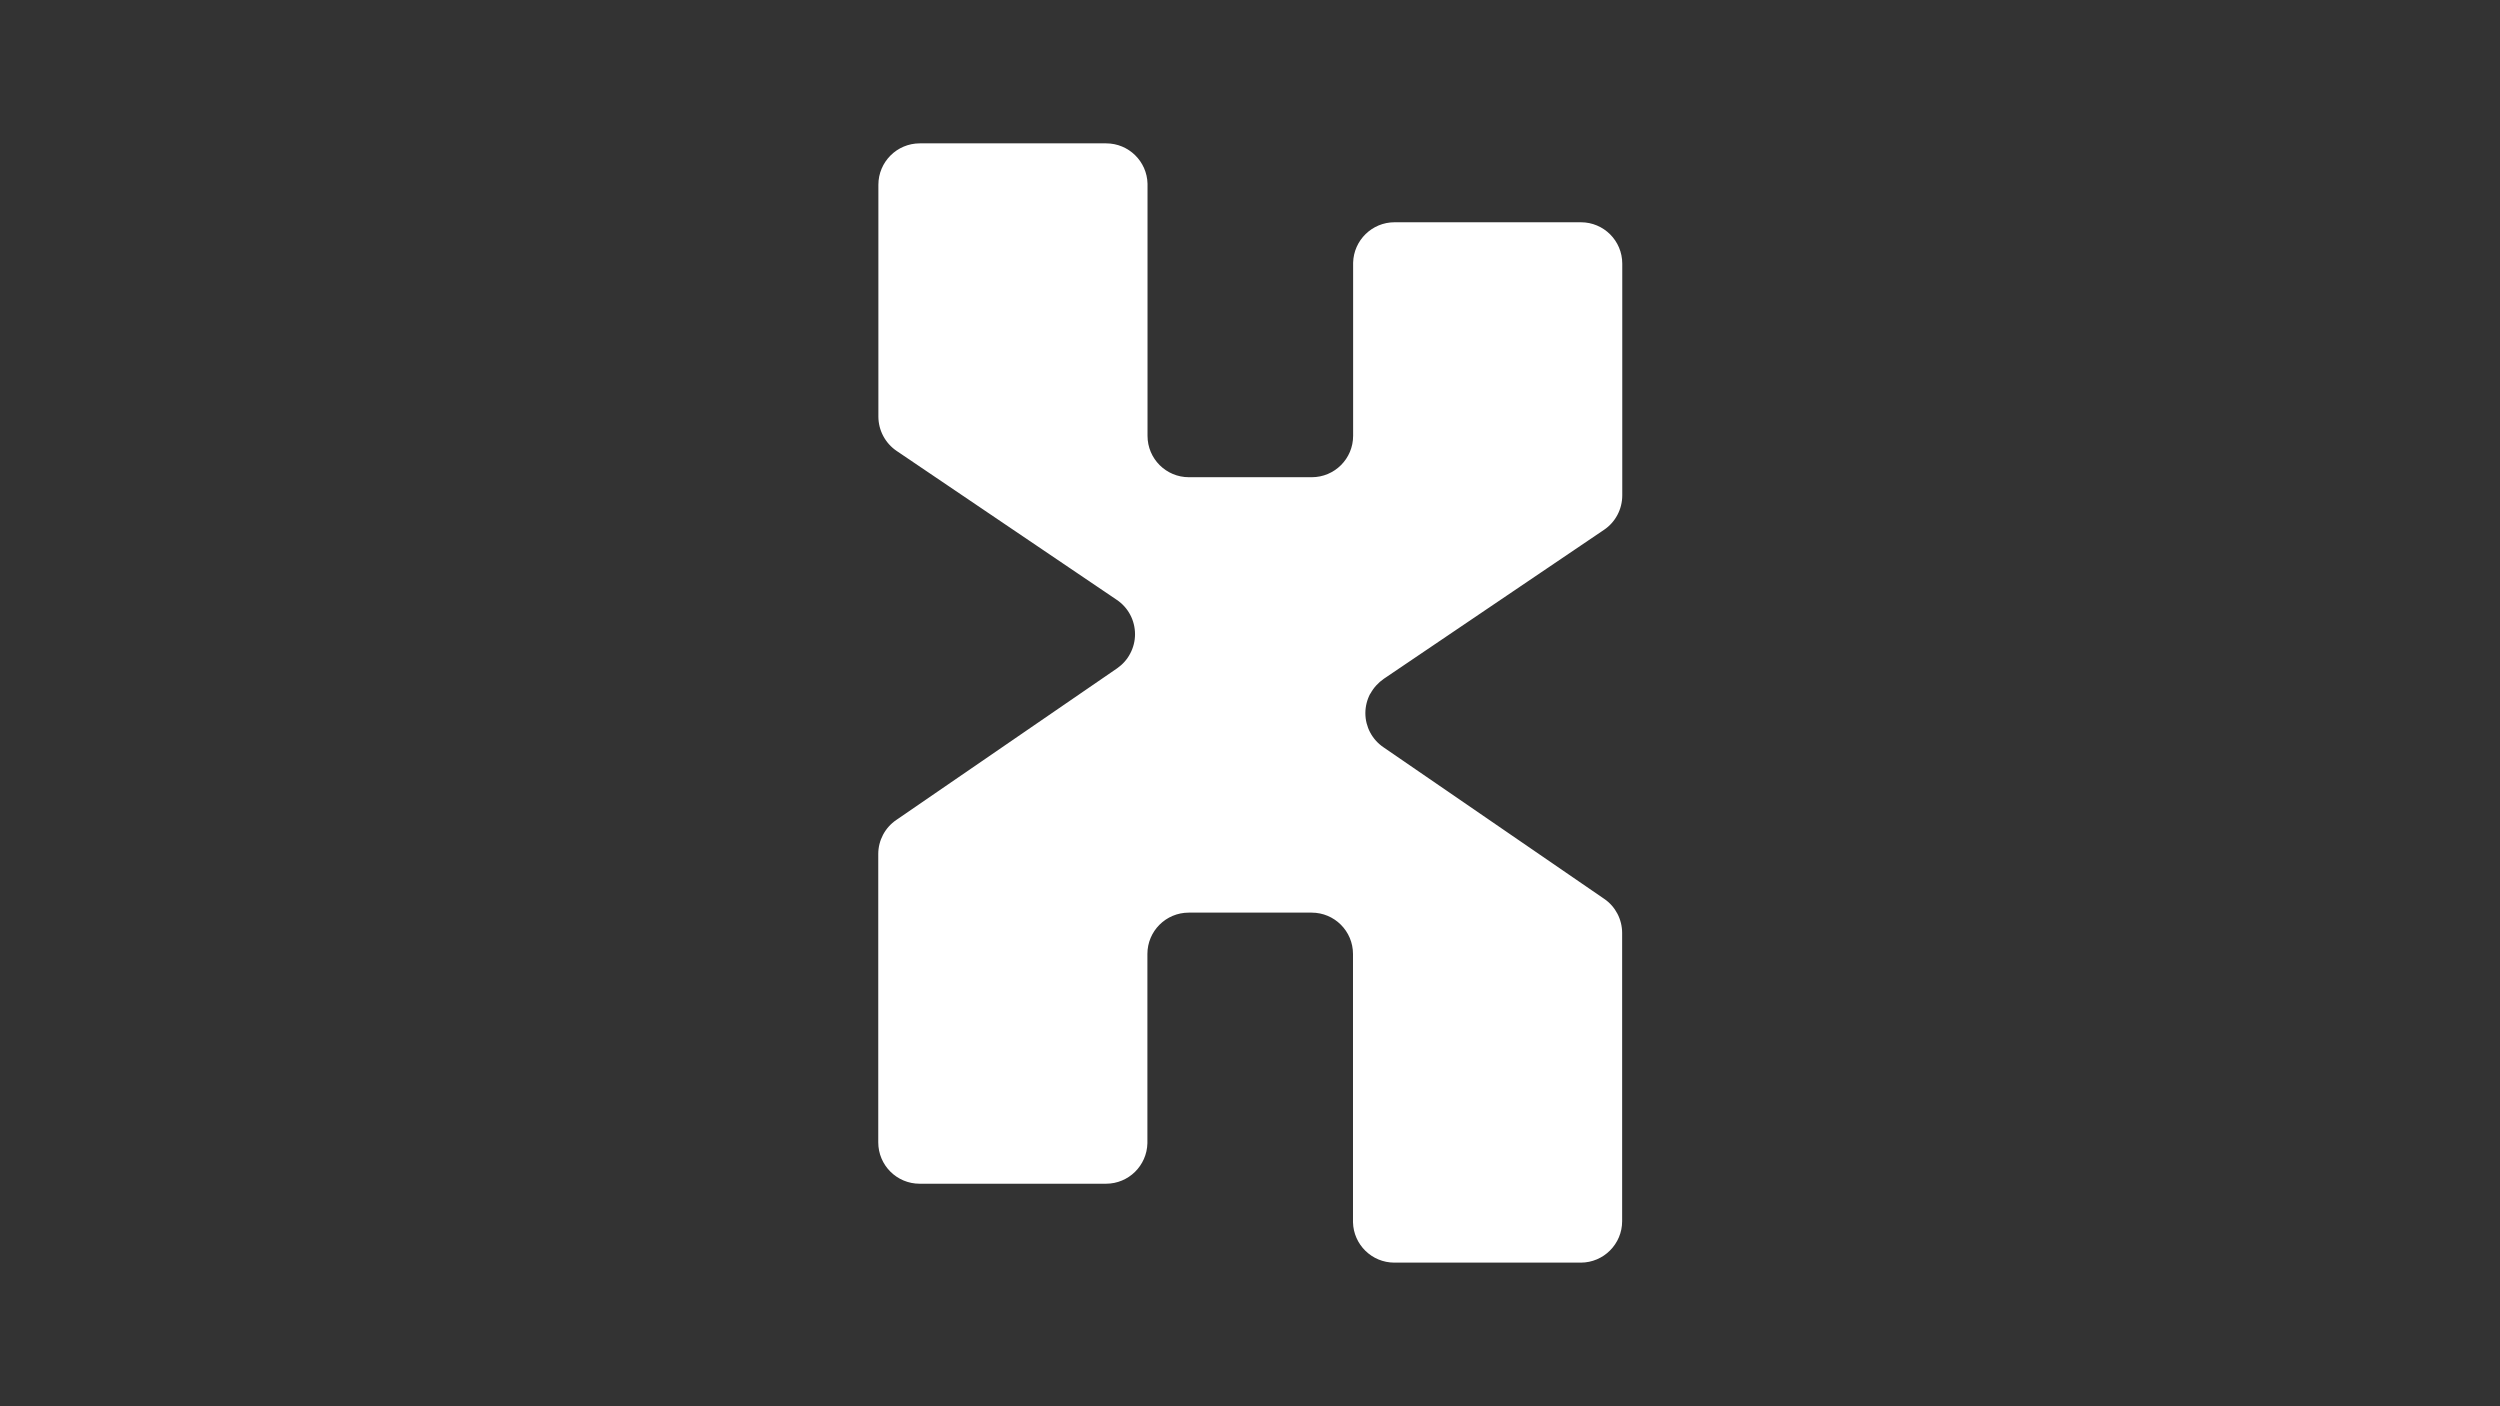 <svg viewBox="0 0 1920 1080" version="1.1" xmlns="http://www.w3.org/2000/svg">
  <rect x="0" y="0" width="1920" height="1080" fill="#333333" stroke="none"/>
  <defs>
    <style>
      .cls-1 {
        fill: #fff;
      }
    </style>
  </defs>
  
  <g>
    <g id="Réteg_1">
      <path d="M1052.3,532.8c-2.4,4.6-3.7,9.7-3.7,14.9,0,10.5,5.2,20.3,13.9,26.2l169.5,116.4c8.7,5.9,13.8,15.8,13.8,26.2v221.4c0,17.5-14.2,31.8-31.8,31.8h-143.1c-17.4,0-31.4-13.9-31.8-31v-206c0-17.6-14.2-31.8-31.8-31.8h-94.3c-17.6,0-31.8,14.2-31.8,31.8v145.3c-.4,17.2-14.4,31.1-31.8,31.1h-143.1c-17.6,0-31.8-14.2-31.8-31.8v-221.4c0-10.5,5.2-20.3,13.9-26.2l169.5-116.4c4.3-3,7.8-6.9,10.1-11.4,2.4-4.5,3.7-9.6,3.7-14.8,0-10.6-5.2-20.5-14-26.4l-169.1-114.4c-8.7-5.9-14-15.8-14-26.4v-178c0-17.5,14.2-31.8,31.8-31.8h143.1c17.4,0,31.4,13.9,31.8,31v193.6c0,17.6,14.2,31.8,31.8,31.8h94.3c17.6,0,31.8-14.2,31.8-31.8v-132.9c.4-17.2,14.5-31.1,31.8-31.1h143.1c17.6,0,31.8,14.2,31.8,31.8v178h0c0,10.5-5.2,20.5-14,26.4l-169.1,114.4c-4.3,3-7.9,6.9-10.3,11.4Z" class="cls-1"></path>
    </g>
  </g>
</svg>
